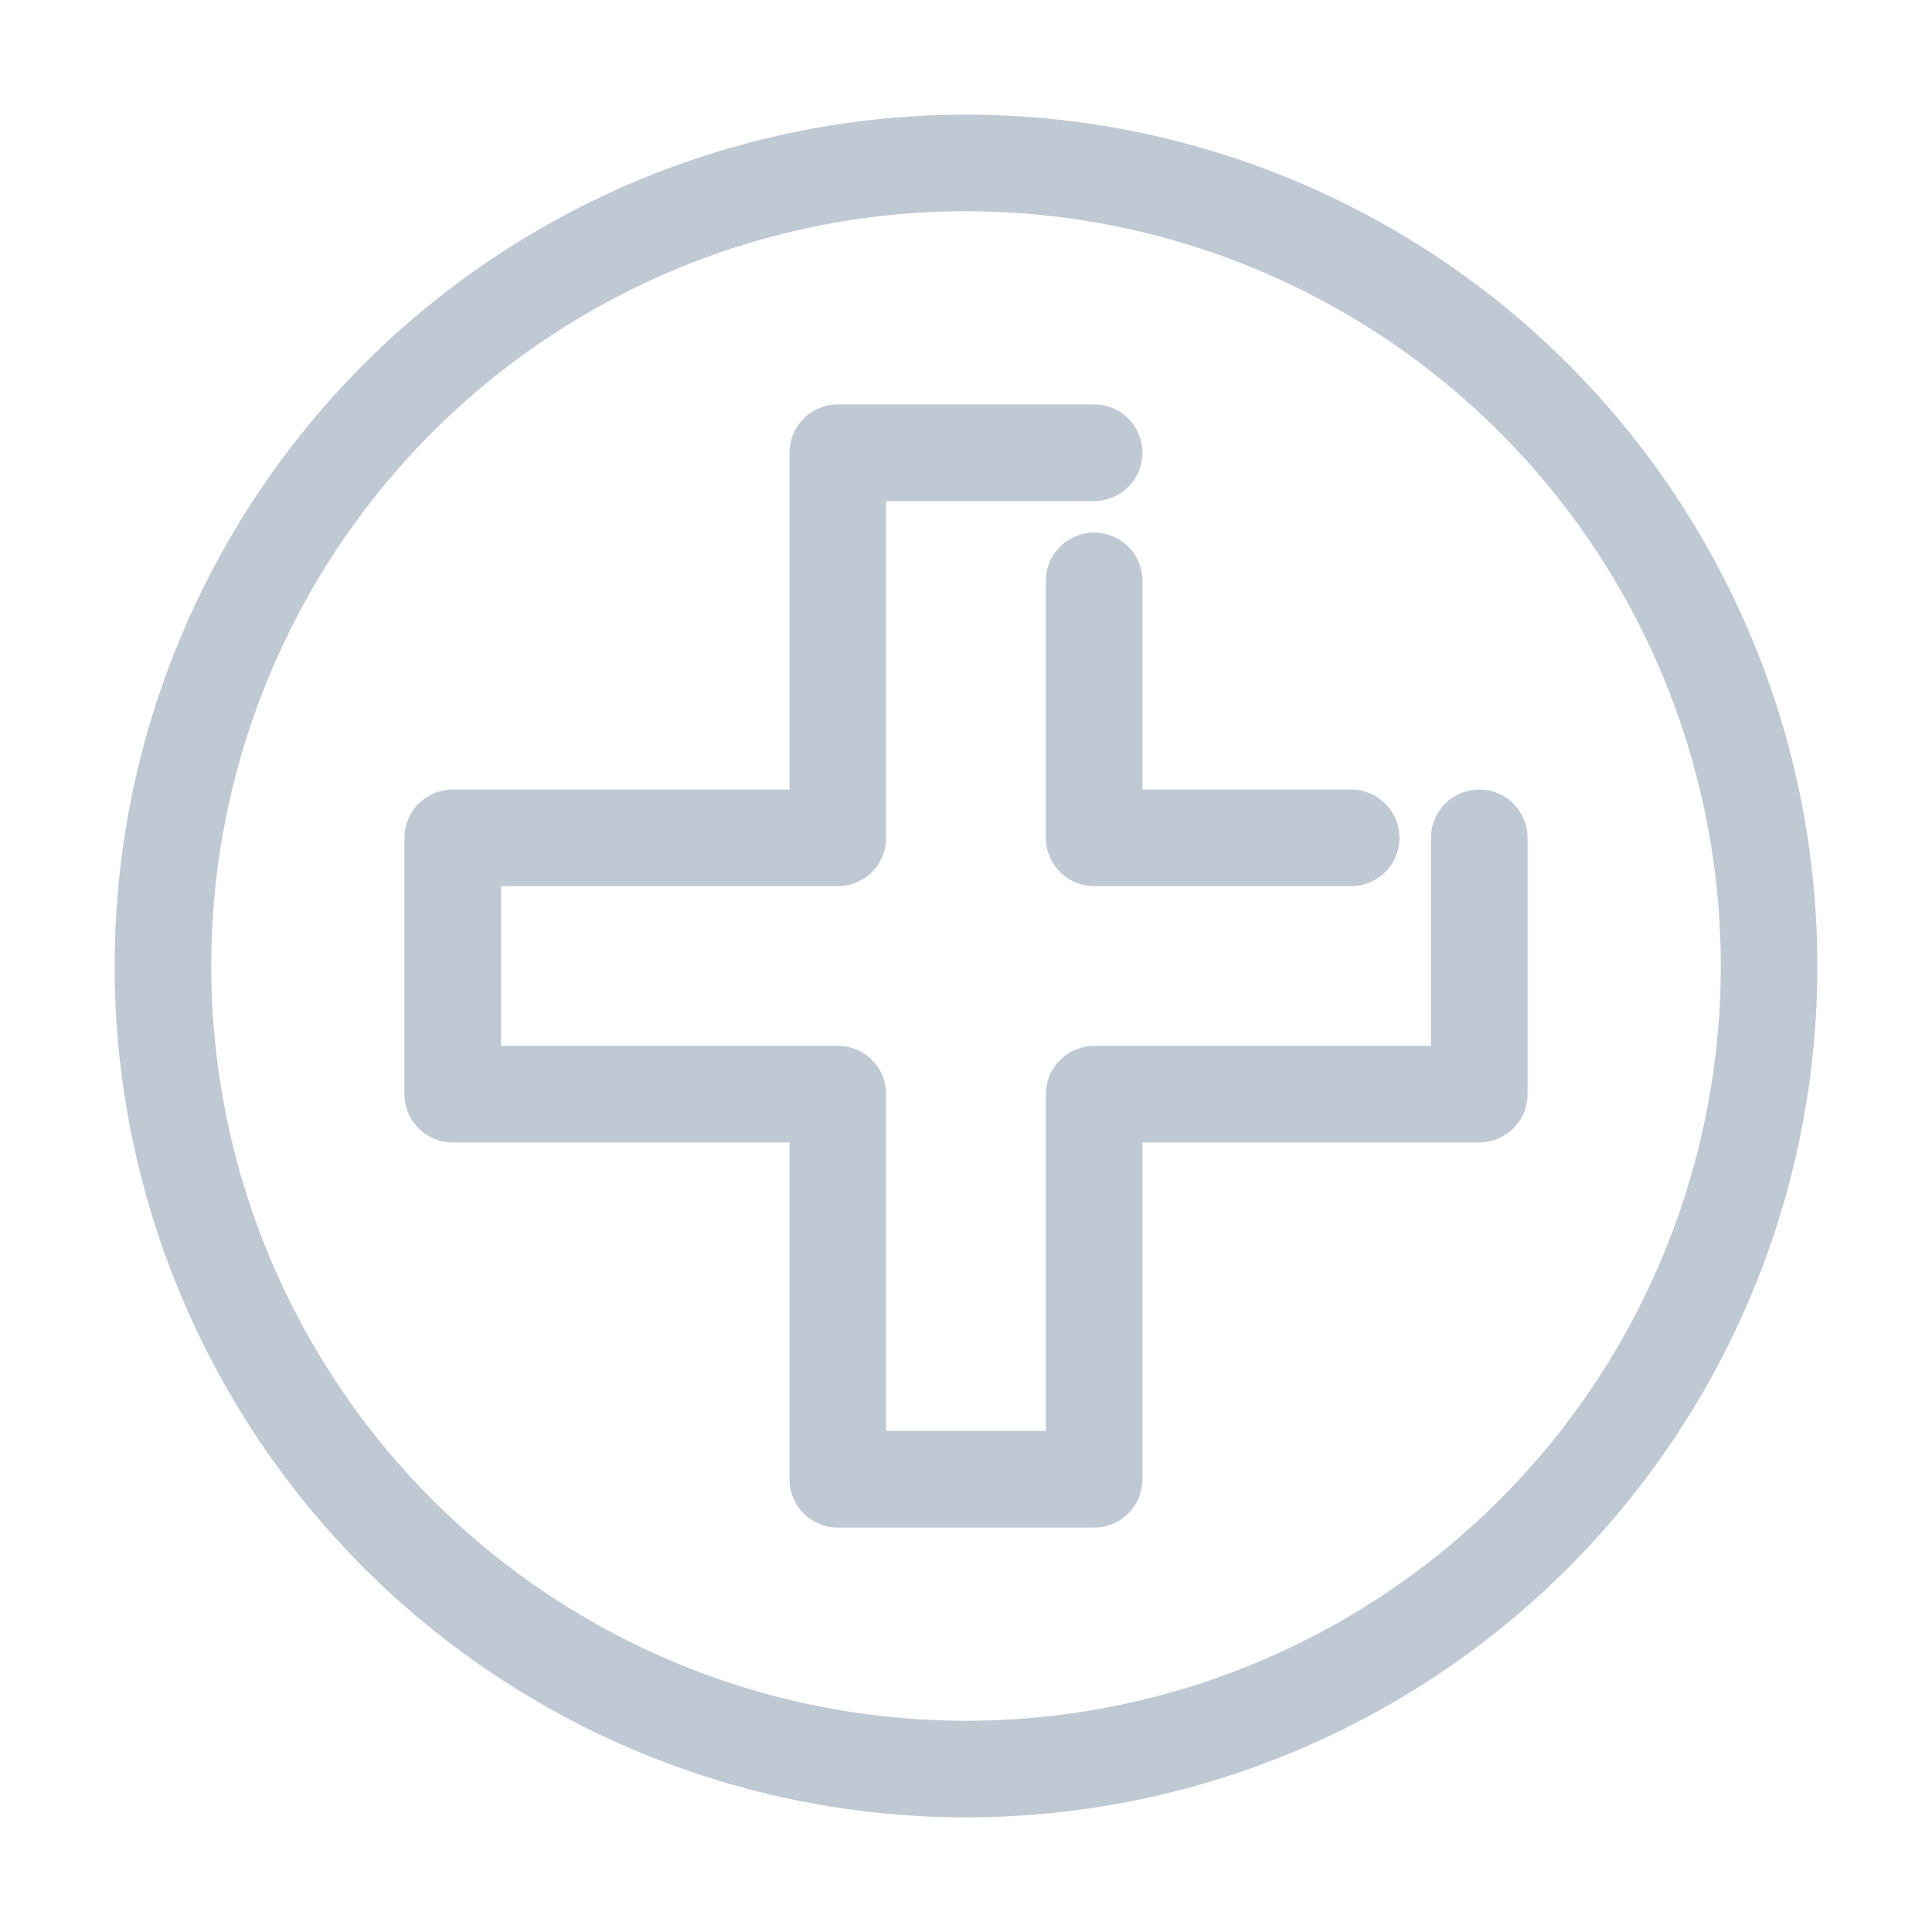 <svg id="图层_1" data-name="图层 1" xmlns="http://www.w3.org/2000/svg" viewBox="0 0 30 30"><defs><style>.cls-1{fill:none;stroke:#bfc9d3;stroke-linecap:round;stroke-linejoin:round;stroke-width:1.5px;}</style></defs><circle class="cls-1" cx="15" cy="15" r="12.47"/><polyline class="cls-1" points="16.99 7.03 13.01 7.03 13.01 13.01 7.03 13.01 7.03 16.99 13.01 16.99 13.01 22.97 16.99 22.97 16.99 16.99 22.97 16.99 22.97 13.01"/><polyline class="cls-1" points="20.98 13.01 16.99 13.01 16.99 9.02"/></svg>